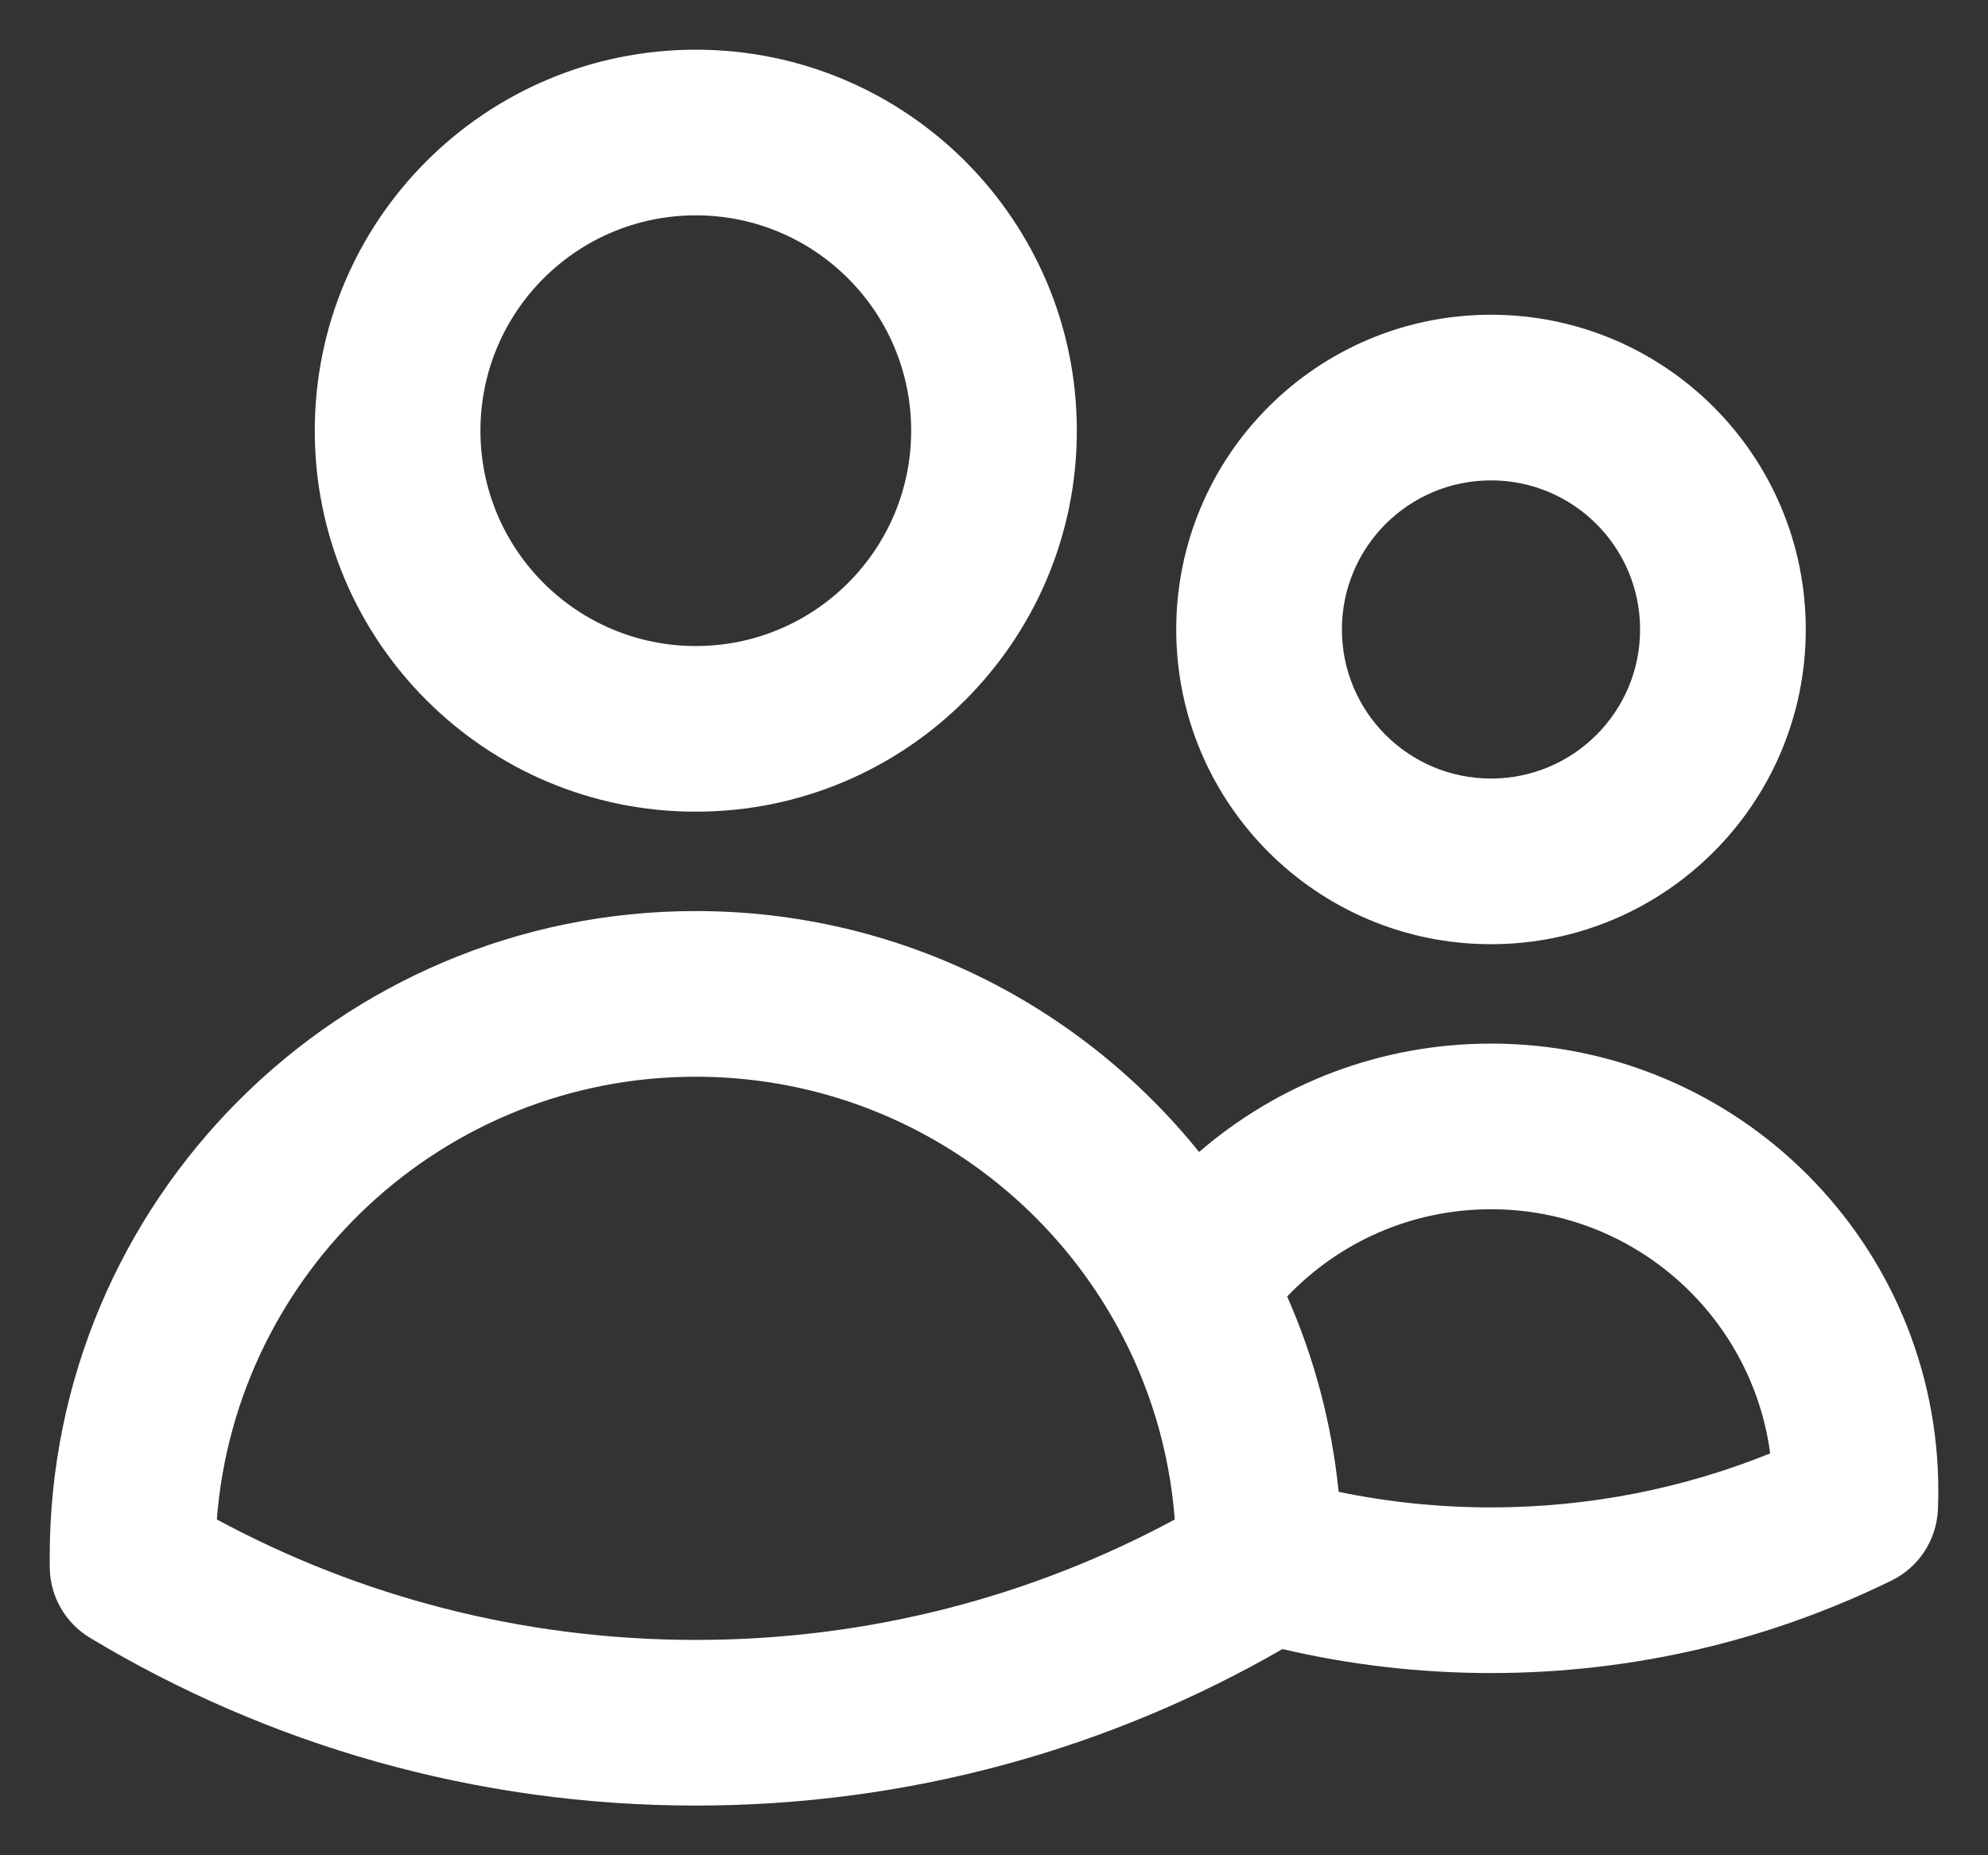 <svg width="30" height="28" viewBox="0 0 30 28" fill="none" xmlns="http://www.w3.org/2000/svg">
<rect x="0" y="0" width="30" height="28" fill="#333333" stroke="none"/>
<path fill-rule="evenodd" clip-rule="evenodd" d="M10.5 3.25C8.705 3.25 7.25 4.705 7.25 6.5C7.25 8.295 8.705 9.75 10.5 9.75C12.295 9.75 13.75 8.295 13.75 6.5C13.75 4.705 12.295 3.25 10.5 3.25ZM4.75 6.5C4.75 3.324 7.324 0.75 10.5 0.75C13.676 0.75 16.25 3.324 16.25 6.5C16.25 9.676 13.676 12.25 10.5 12.25C7.324 12.25 4.75 9.676 4.75 6.5ZM22.5 7.25C21.257 7.25 20.25 8.257 20.25 9.5C20.25 10.743 21.257 11.75 22.5 11.75C23.743 11.75 24.75 10.743 24.75 9.5C24.75 8.257 23.743 7.25 22.5 7.25ZM17.75 9.5C17.75 6.877 19.877 4.75 22.5 4.75C25.123 4.75 27.25 6.877 27.25 9.5C27.25 12.123 25.123 14.25 22.5 14.25C19.877 14.25 17.75 12.123 17.75 9.5ZM3.272 22.932C5.422 24.092 7.883 24.75 10.5 24.75C13.117 24.75 15.578 24.092 17.728 22.932C17.647 21.877 17.34 20.888 16.856 20.01C15.621 17.766 13.237 16.25 10.5 16.25C6.687 16.25 3.562 19.193 3.272 22.932ZM19.353 24.888C16.746 26.391 13.722 27.25 10.5 27.25C7.158 27.25 4.028 26.325 1.356 24.717C0.987 24.494 0.759 24.098 0.751 23.667C0.75 23.611 0.75 23.556 0.75 23.5C0.75 18.115 5.115 13.75 10.5 13.75C13.571 13.75 16.309 15.17 18.095 17.386C19.276 16.367 20.816 15.75 22.5 15.75C26.228 15.75 29.25 18.772 29.25 22.5C29.25 22.594 29.248 22.688 29.244 22.782C29.225 23.24 28.957 23.651 28.546 23.853C26.72 24.748 24.667 25.25 22.5 25.25C21.418 25.25 20.365 25.125 19.353 24.888ZM20.201 22.515C20.942 22.669 21.711 22.75 22.5 22.75C23.991 22.75 25.413 22.46 26.713 21.935C26.436 19.855 24.656 18.25 22.5 18.25C21.291 18.25 20.199 18.754 19.424 19.567C19.829 20.485 20.096 21.477 20.201 22.515Z" fill="white"/>
</svg>
